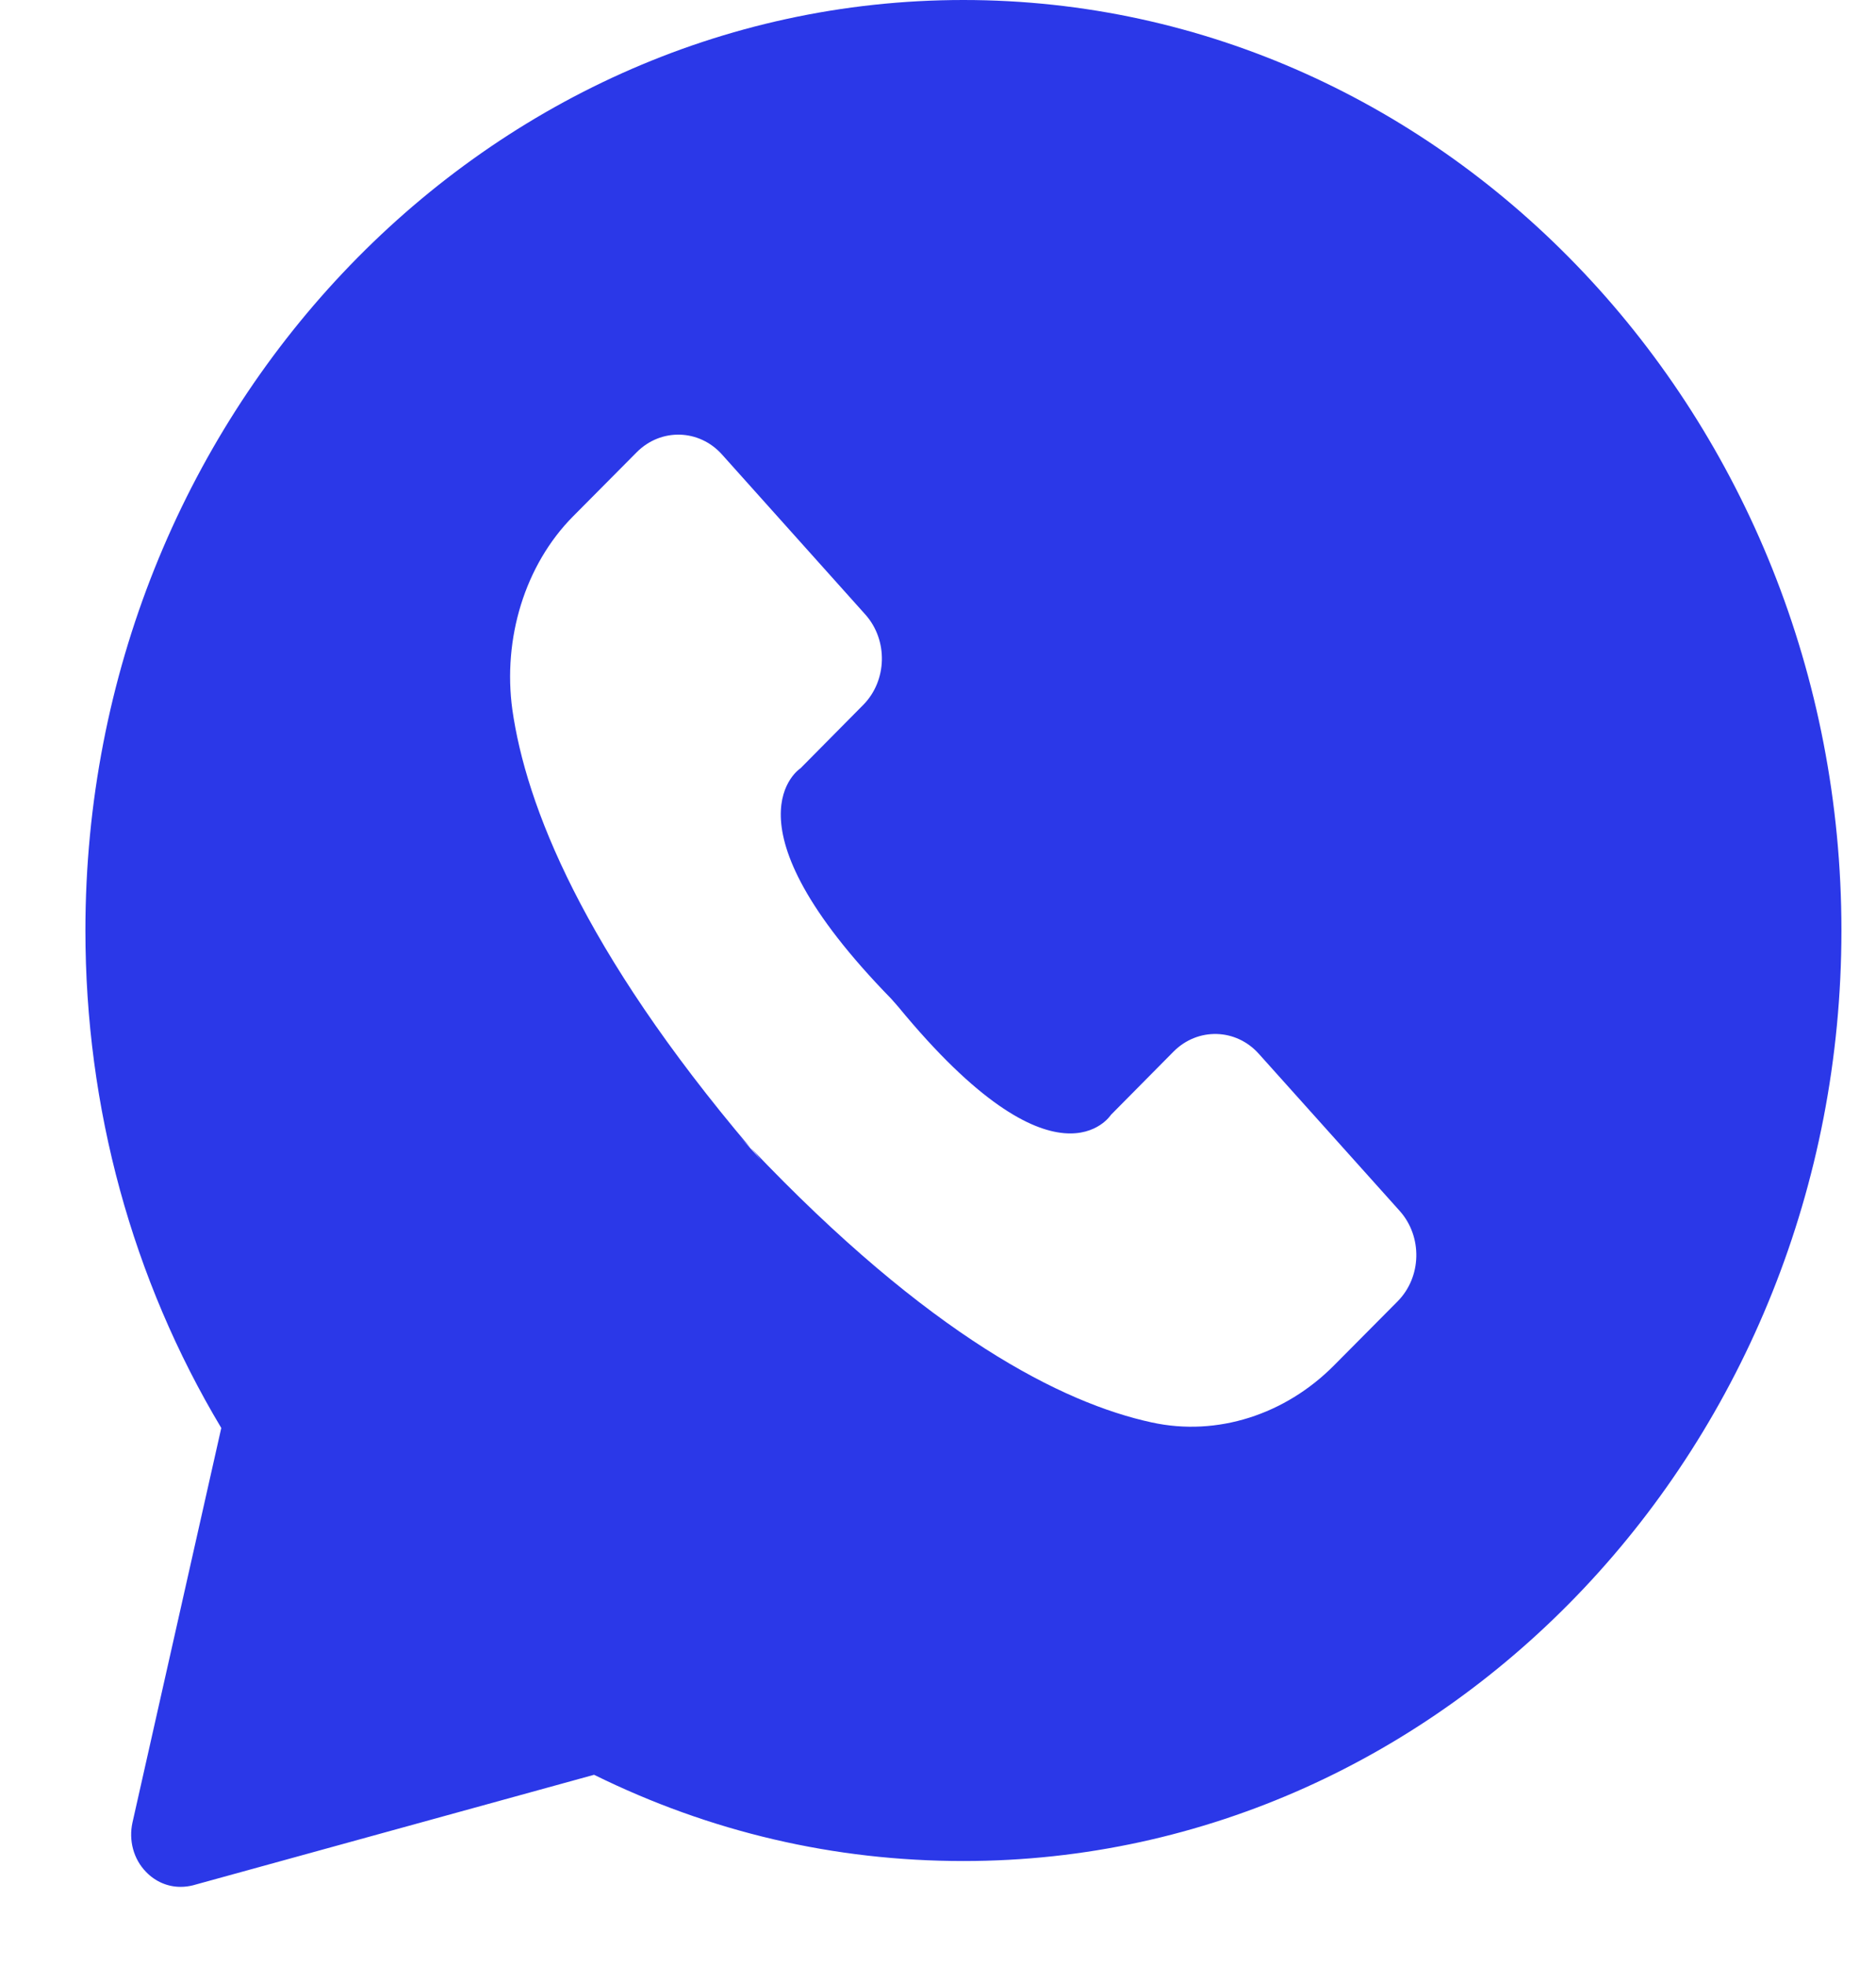 <?xml version="1.0" encoding="UTF-8"?> <svg xmlns="http://www.w3.org/2000/svg" width="21" height="22" viewBox="0 0 21 22" fill="none"><path d="M1.483 20.394C1.439 20.593 1.494 20.803 1.635 20.947C1.74 21.056 1.878 21.114 2.021 21.114C2.069 21.114 2.115 21.108 2.159 21.097L6.65 19.86C7.951 20.501 9.338 20.825 10.785 20.825C16.204 20.825 20.613 16.155 20.613 10.412C20.613 4.672 16.202 0 10.784 0C5.365 0 0.956 4.672 0.956 10.412C0.956 12.396 1.48 14.314 2.477 15.979L1.483 20.394ZM6.416 5.777L7.128 5.06C7.399 4.788 7.827 4.8 8.083 5.087L9.687 6.877C9.943 7.164 9.932 7.617 9.662 7.889L8.961 8.597C8.961 8.597 8.034 9.188 9.977 11.177L10.056 11.267C11.831 13.425 12.436 12.475 12.436 12.475L13.137 11.767C13.408 11.495 13.836 11.506 14.092 11.793L15.669 13.551C15.925 13.838 15.915 14.291 15.644 14.563L14.932 15.28C14.389 15.827 13.627 16.078 12.892 15.917C11.896 15.701 10.405 14.952 8.403 12.843C8.442 12.889 8.481 12.933 8.52 12.983L8.277 12.714C8.318 12.76 8.36 12.802 8.401 12.845C6.516 10.622 5.887 9.005 5.735 7.94C5.627 7.149 5.873 6.324 6.416 5.777Z" fill="#2B38E8"></path></svg> 